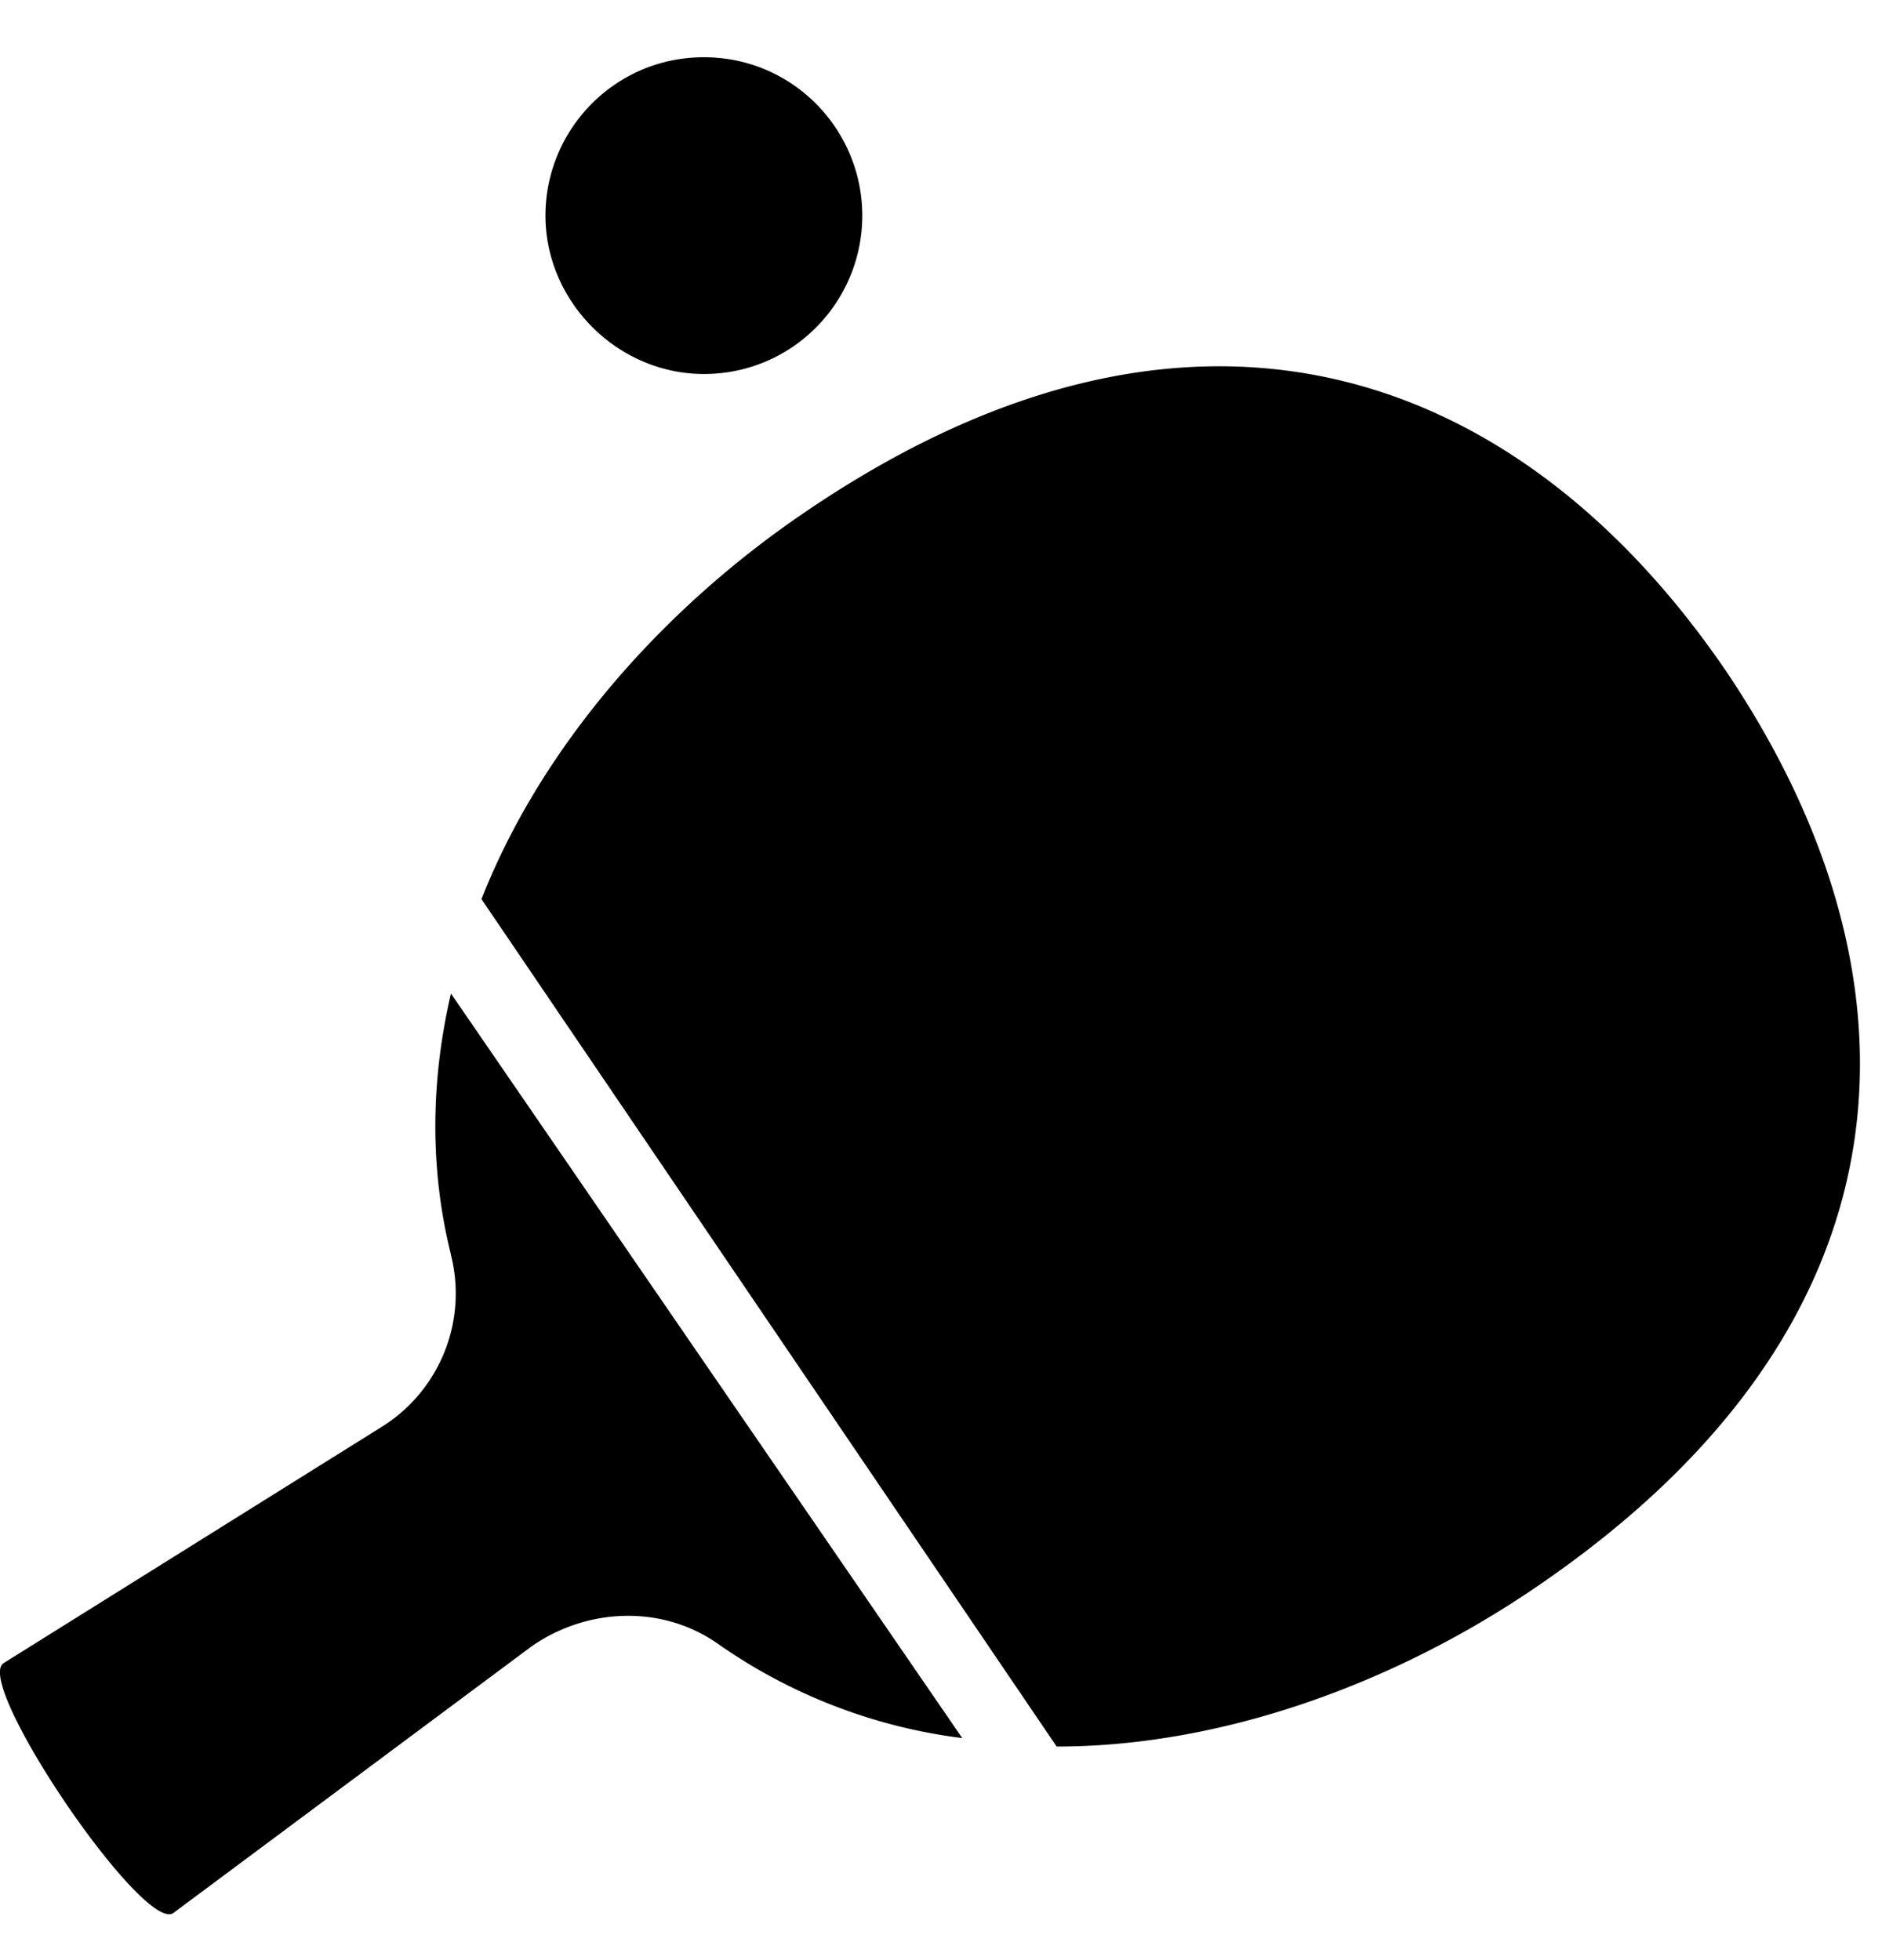 <svg xmlns="http://www.w3.org/2000/svg" id="category-stolni-tenis" viewBox="0 0 24 25"><g><g><g><path fill="currentColor" d="M8.976.73c-1.134 0-2.02.922-2.02 2.02 0 1.099.921 2.02 2.02 2.02 1.134 0 2.02-.921 2.02-2.02 0-1.098-.886-2.02-2.02-2.02zM5.75 16.004a2.004 2.004 0 0 1-.886 2.197L.046 21.212c-.39.248 1.772 3.437 2.162 3.189l4.57-3.402c.71-.496 1.666-.532 2.375-.035a6.913 6.913 0 0 0 3.118 1.204l-6.52-9.496c-.248 1.063-.283 2.197 0 3.33zm16.264-7.441c-2.586-3.792-6.732-5.457-11.764-2.02-1.771 1.205-3.33 2.941-4.11 4.925l7.335 10.808c2.126 0 4.323-.815 6.094-2.02 5.067-3.437 4.996-7.902 2.445-11.693z"/></g></g></g></svg>
